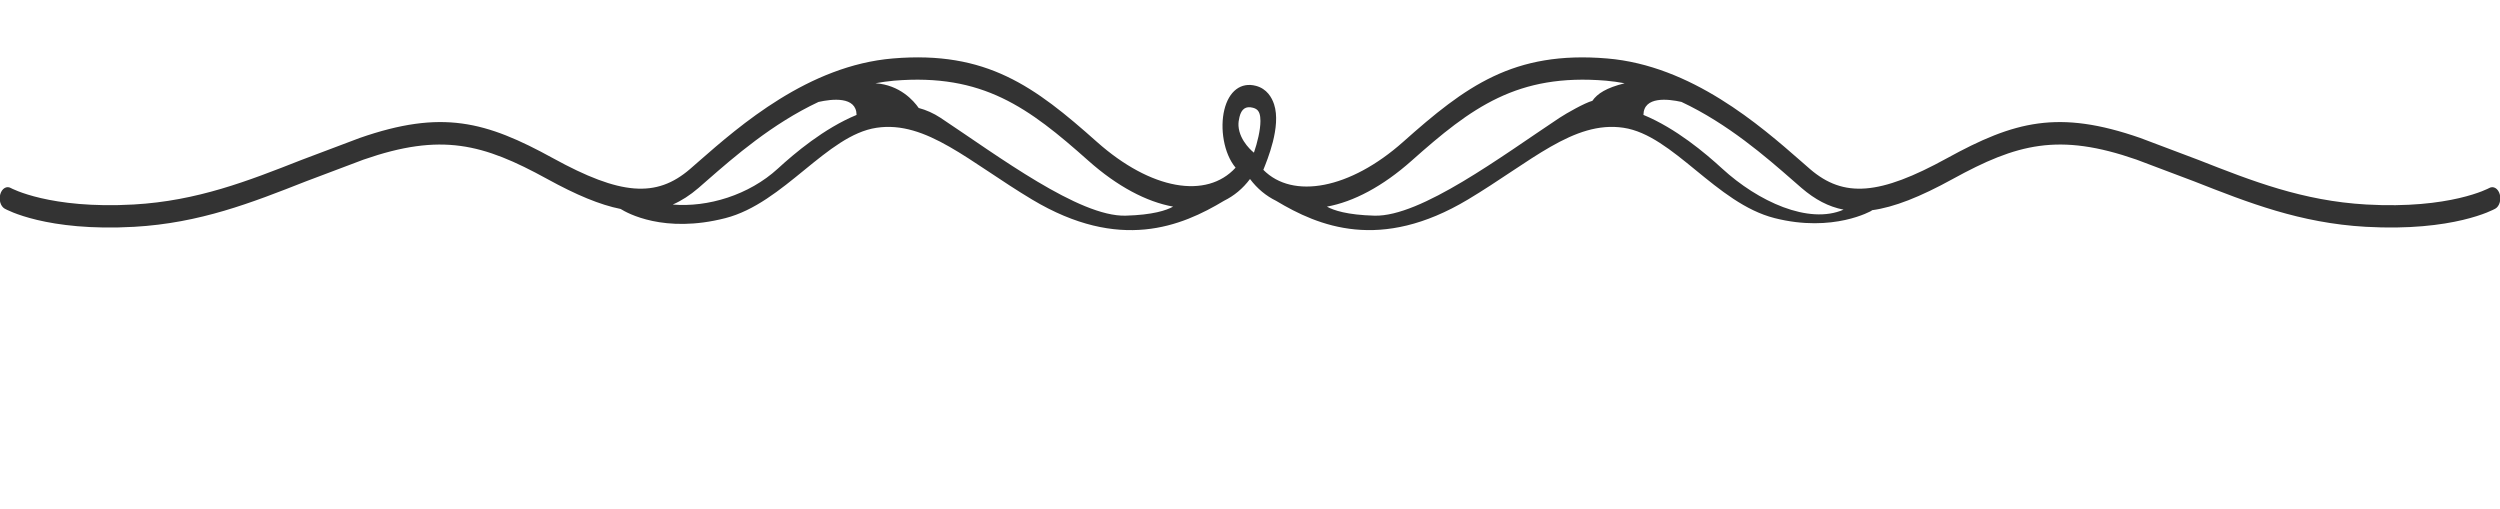 <?xml version="1.0" encoding="utf-8"?>
<!-- Generator: Adobe Illustrator 16.0.0, SVG Export Plug-In . SVG Version: 6.00 Build 0)  -->
<!DOCTYPE svg PUBLIC "-//W3C//DTD SVG 1.1//EN" "http://www.w3.org/Graphics/SVG/1.1/DTD/svg11.dtd">
<svg version="1.1" id="Layer_1" xmlns="http://www.w3.org/2000/svg" xmlns:xlink="http://www.w3.org/1999/xlink" x="0px" y="0px"
	 width="200px" height="40.75px" viewBox="0 0 200 40.75" enable-background="new 0 0 200 40.75" xml:space="preserve">
<g>
	<path fill="#333333" d="M0.374,16.692c0.133,0.074,3.339,1.851,10.37,1.453c5.249-0.3,9.363-1.918,13.715-3.631l4.625-1.745
		c6.22-2.165,9.56-1.27,14.693,1.548c2.33,1.282,4.23,2.073,5.874,2.4c0.518,0.327,3.48,1.989,8.377,0.734
		c4.693-1.204,8.111-6.635,12.096-7.229c3.982-0.597,7.415,2.729,12.448,5.744c7.008,4.195,11.943,2.146,15.354,0.093
		c0.789-0.39,1.493-0.961,2.074-1.739c0.585,0.78,1.292,1.354,2.088,1.746c3.41,2.048,8.342,4.088,15.341-0.101
		c5.036-3.014,8.466-6.34,12.451-5.744c3.983,0.594,7.397,6.042,12.093,7.229c4.695,1.189,7.756-0.594,7.756-0.594l0.016-0.037
		c1.781-0.238,3.859-1.062,6.479-2.503c5.134-2.818,8.471-3.713,14.693-1.548l4.625,1.745c4.353,1.713,8.466,3.331,13.715,3.631
		c7.029,0.398,10.237-1.378,10.371-1.453c0.325-0.187,0.481-0.704,0.349-1.16c-0.133-0.456-0.506-0.675-0.833-0.492
		c-0.029,0.018-3.126,1.703-9.834,1.322c-5.099-0.29-9.141-1.88-13.421-3.563l-4.662-1.759c-6.562-2.284-10.075-1.345-15.473,1.622
		c-5.389,2.962-8.255,3.187-10.953,0.864l-0.705-0.616c-3.281-2.869-8.778-7.669-15.529-8.232
		c-7.496-0.628-11.328,2.235-16.319,6.676c-4.246,3.775-8.831,4.618-11.181,2.234c0.305-0.774,1.442-3.459,0.86-5.239
		c-0.179-0.547-0.575-1.247-1.45-1.479c-1.197-0.319-2.166,0.414-2.531,1.915c-0.357,1.467-0.055,3.491,0.901,4.63
		c-2.317,2.538-6.773,1.78-11.094-2.062c-4.99-4.441-8.822-7.304-16.319-6.676c-6.75,0.563-12.246,5.363-15.528,8.232l-0.705,0.616
		c-2.698,2.323-5.563,2.099-10.954-0.864c-5.396-2.967-8.91-3.905-15.471-1.622l-4.663,1.759c-4.279,1.683-8.323,3.273-13.42,3.563
		c-6.709,0.381-9.804-1.304-9.835-1.322c-0.327-0.184-0.701,0.036-0.833,0.492C-0.108,15.988,0.047,16.505,0.374,16.692z
		 M134.516,8.153c3.71,1.742,6.78,4.416,8.898,6.267l0.712,0.62c1.075,0.924,2.159,1.5,3.36,1.732
		c-2.793,1.215-6.846-0.655-9.71-3.283c-1.342-1.23-3.693-3.219-6.301-4.296C131.495,7.689,133.44,7.912,134.516,8.153z
		 M112.936,12.852c4.779-4.25,8.444-6.991,15.553-6.397c0.5,0.042,0.994,0.117,1.481,0.206c-1.462,0.366-2.178,0.822-2.581,1.406
		c-0.596,0.157-2.064,0.987-2.631,1.361c-4.627,3.071-11.099,7.924-14.8,7.826c-2.189-0.058-3.278-0.429-3.805-0.723
		C108.267,16.147,110.606,14.926,112.936,12.852z M99.159,9.357c0.157-0.648,0.509-0.888,1.077-0.737
		c0.361,0.095,0.469,0.299,0.523,0.466c0.053,0.161,0.076,0.362,0.076,0.59c0,0.733-0.243,1.728-0.521,2.538
		c0,0-1.151-0.881-1.235-2.144C99.063,9.817,99.107,9.572,99.159,9.357z M71.51,6.455c7.11-0.594,10.774,2.147,15.554,6.397
		c2.329,2.074,4.67,3.295,6.784,3.678c-0.526,0.294-1.615,0.665-3.804,0.723c-3.7,0.098-10.174-4.755-14.798-7.826
		c-0.569-0.374-1.154-0.631-1.751-0.789c-0.403-0.581-1.499-1.84-3.46-1.978C70.522,6.572,71.011,6.497,71.51,6.455z M55.875,15.041
		l0.71-0.62c2.117-1.85,5.185-4.523,8.894-6.265c1.073-0.241,3.03-0.474,3.047,1.038c-2.606,1.078-4.958,3.066-6.299,4.296
		c-2.318,2.125-5.611,3.109-8.408,2.874C54.524,16.056,55.202,15.619,55.875,15.041z"/>
</g>
</svg>
